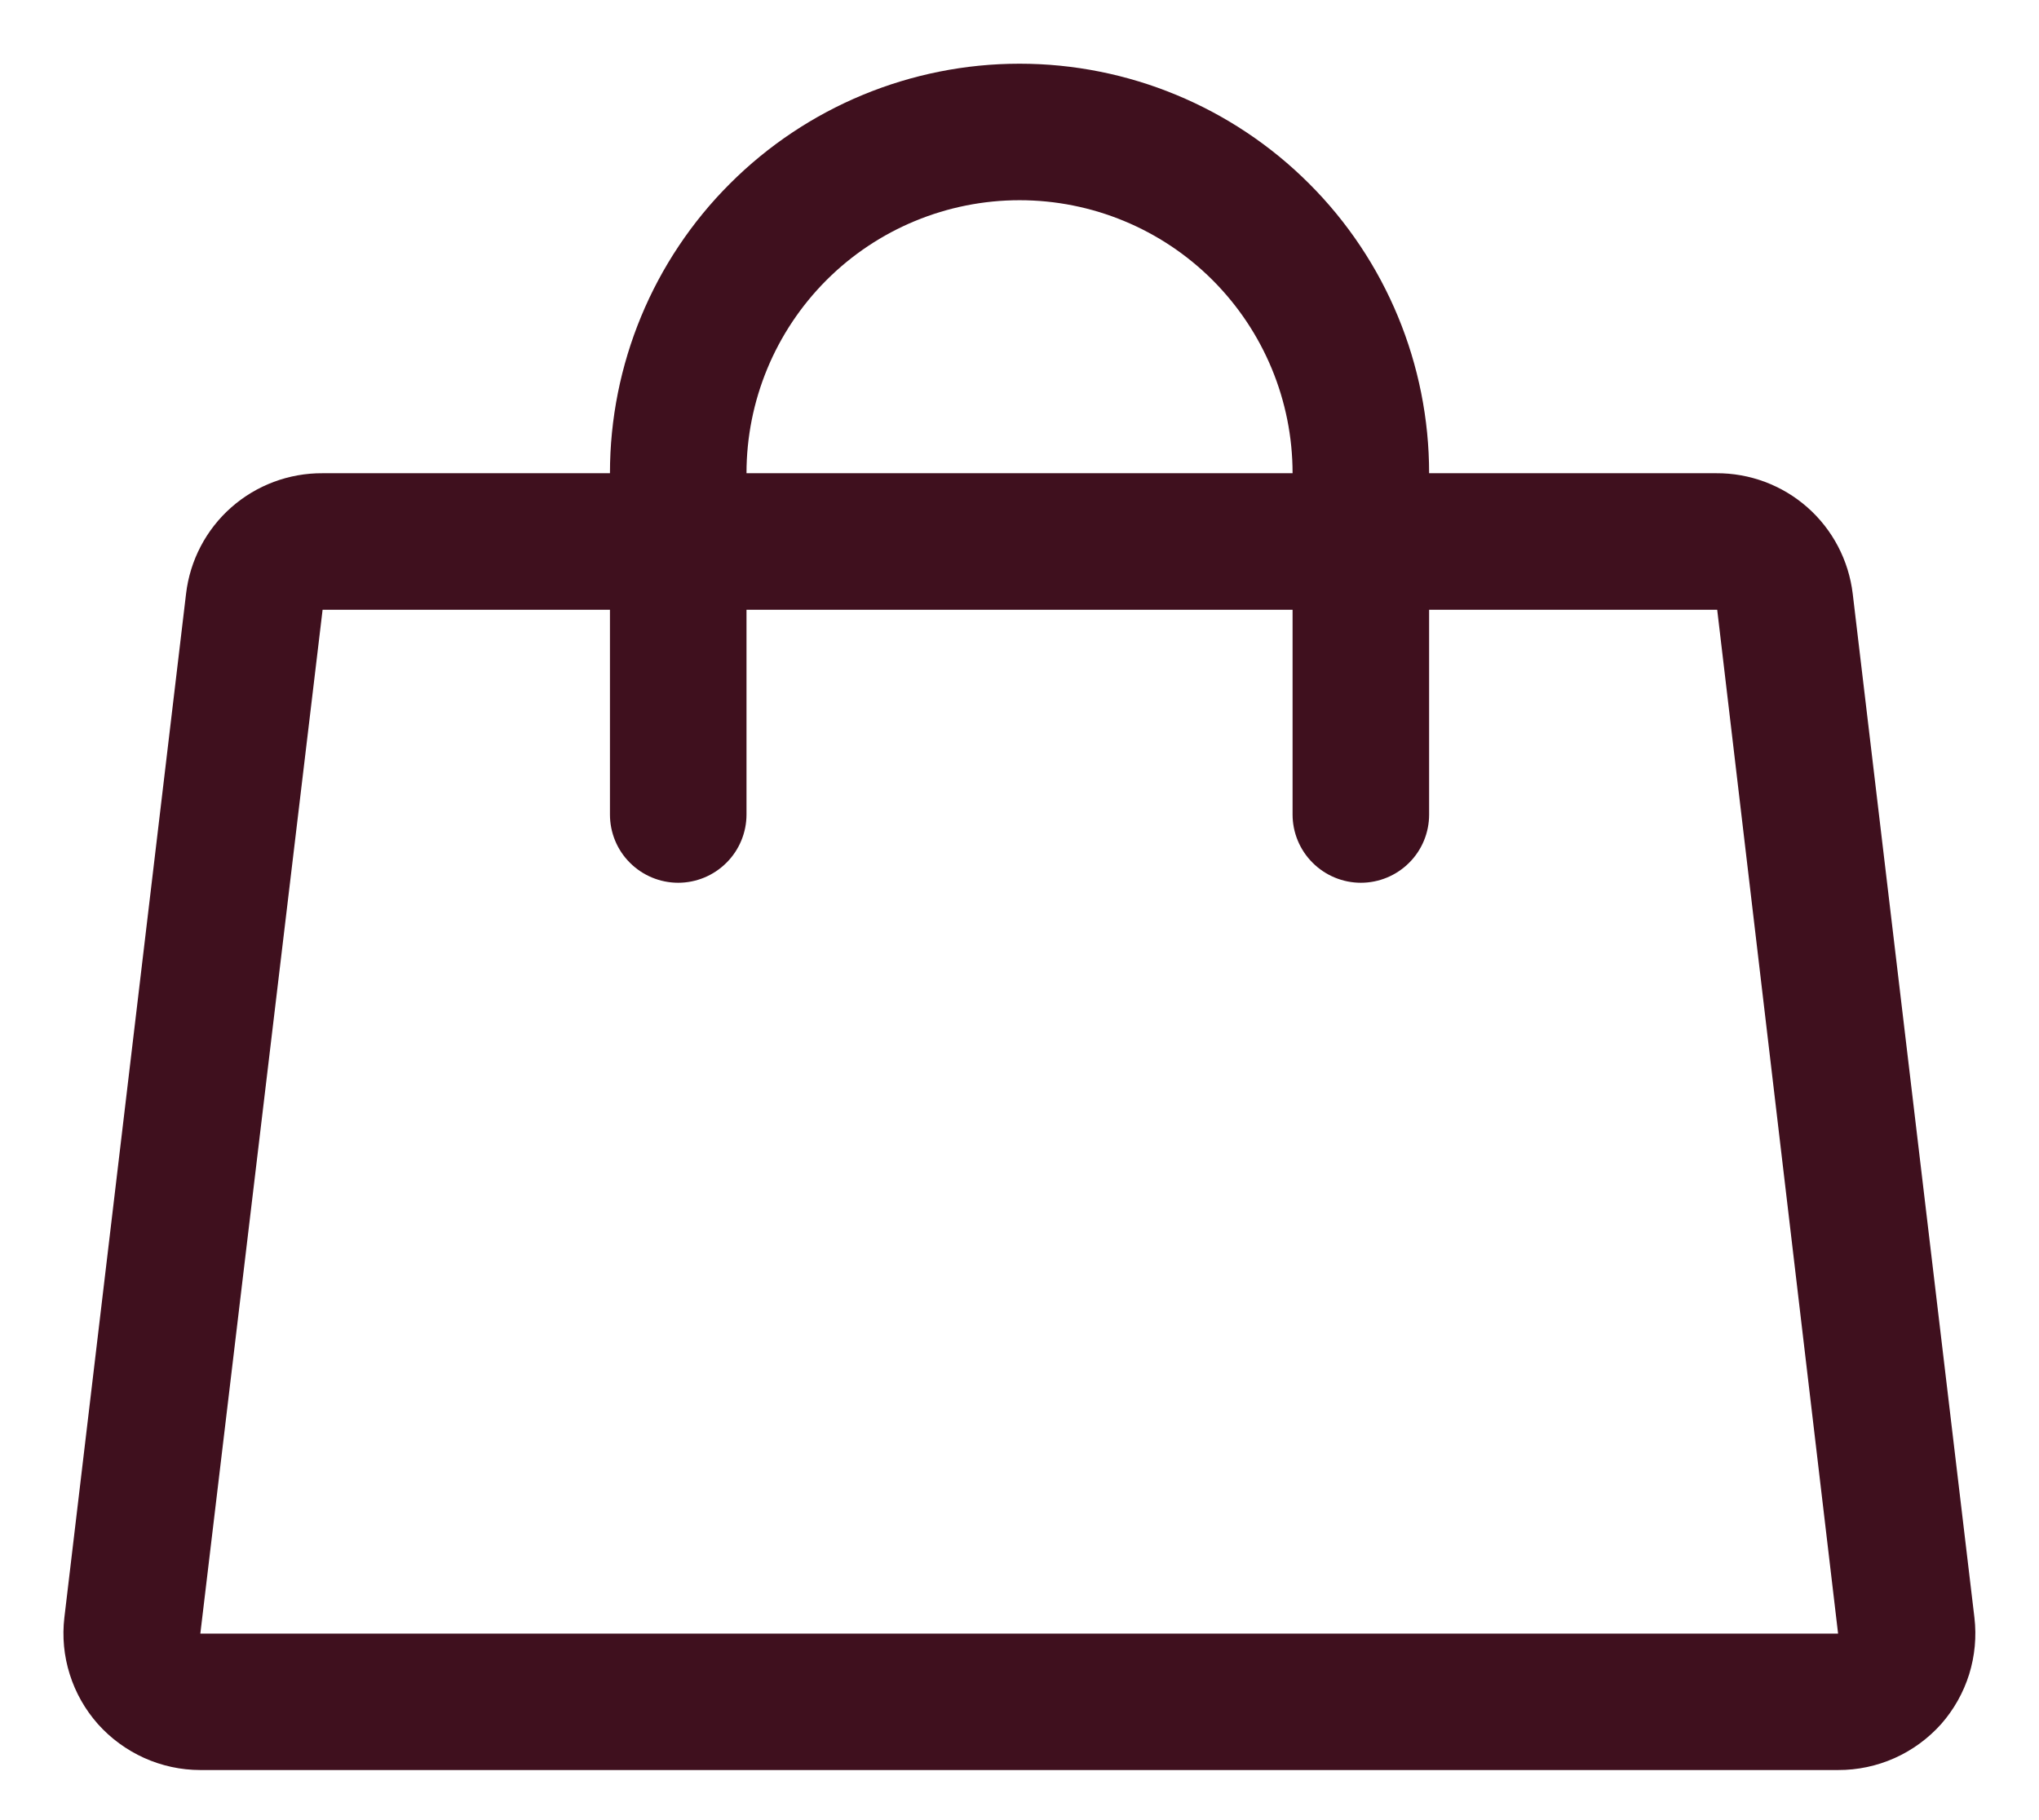 <?xml version="1.0" encoding="UTF-8"?> <svg xmlns="http://www.w3.org/2000/svg" width="28" height="25" viewBox="0 0 28 25" fill="none"><path d="M27.113 22.217L25.442 8.155C25.387 7.697 25.166 7.274 24.82 6.969C24.474 6.664 24.028 6.497 23.567 6.5H19.625C19.625 5.008 19.033 3.577 17.978 2.523C16.923 1.468 15.492 0.875 14.001 0.875C12.509 0.875 11.078 1.468 10.023 2.523C8.968 3.577 8.376 5.008 8.376 6.5H4.43C3.968 6.497 3.522 6.664 3.176 6.969C2.83 7.274 2.609 7.697 2.555 8.155L0.884 22.217C0.853 22.48 0.878 22.746 0.958 22.998C1.037 23.25 1.169 23.482 1.344 23.68C1.521 23.878 1.738 24.037 1.98 24.146C2.222 24.255 2.485 24.312 2.751 24.312H25.241C25.508 24.313 25.773 24.257 26.017 24.148C26.261 24.039 26.479 23.879 26.657 23.68C26.831 23.482 26.962 23.249 27.041 22.997C27.119 22.745 27.144 22.479 27.113 22.217ZM14.001 2.75C14.995 2.75 15.949 3.145 16.652 3.848C17.355 4.552 17.75 5.505 17.75 6.5H10.251C10.251 5.505 10.646 4.552 11.349 3.848C12.052 3.145 13.006 2.75 14.001 2.75ZM2.751 22.438L4.43 8.375H8.376V11.188C8.376 11.436 8.474 11.675 8.65 11.85C8.826 12.026 9.064 12.125 9.313 12.125C9.562 12.125 9.8 12.026 9.976 11.85C10.152 11.675 10.251 11.436 10.251 11.188V8.375H17.75V11.188C17.75 11.436 17.849 11.675 18.025 11.85C18.201 12.026 18.439 12.125 18.688 12.125C18.937 12.125 19.175 12.026 19.351 11.85C19.527 11.675 19.625 11.436 19.625 11.188V8.375H23.581L25.241 22.438H2.751Z" fill="#3F101E"></path></svg> 